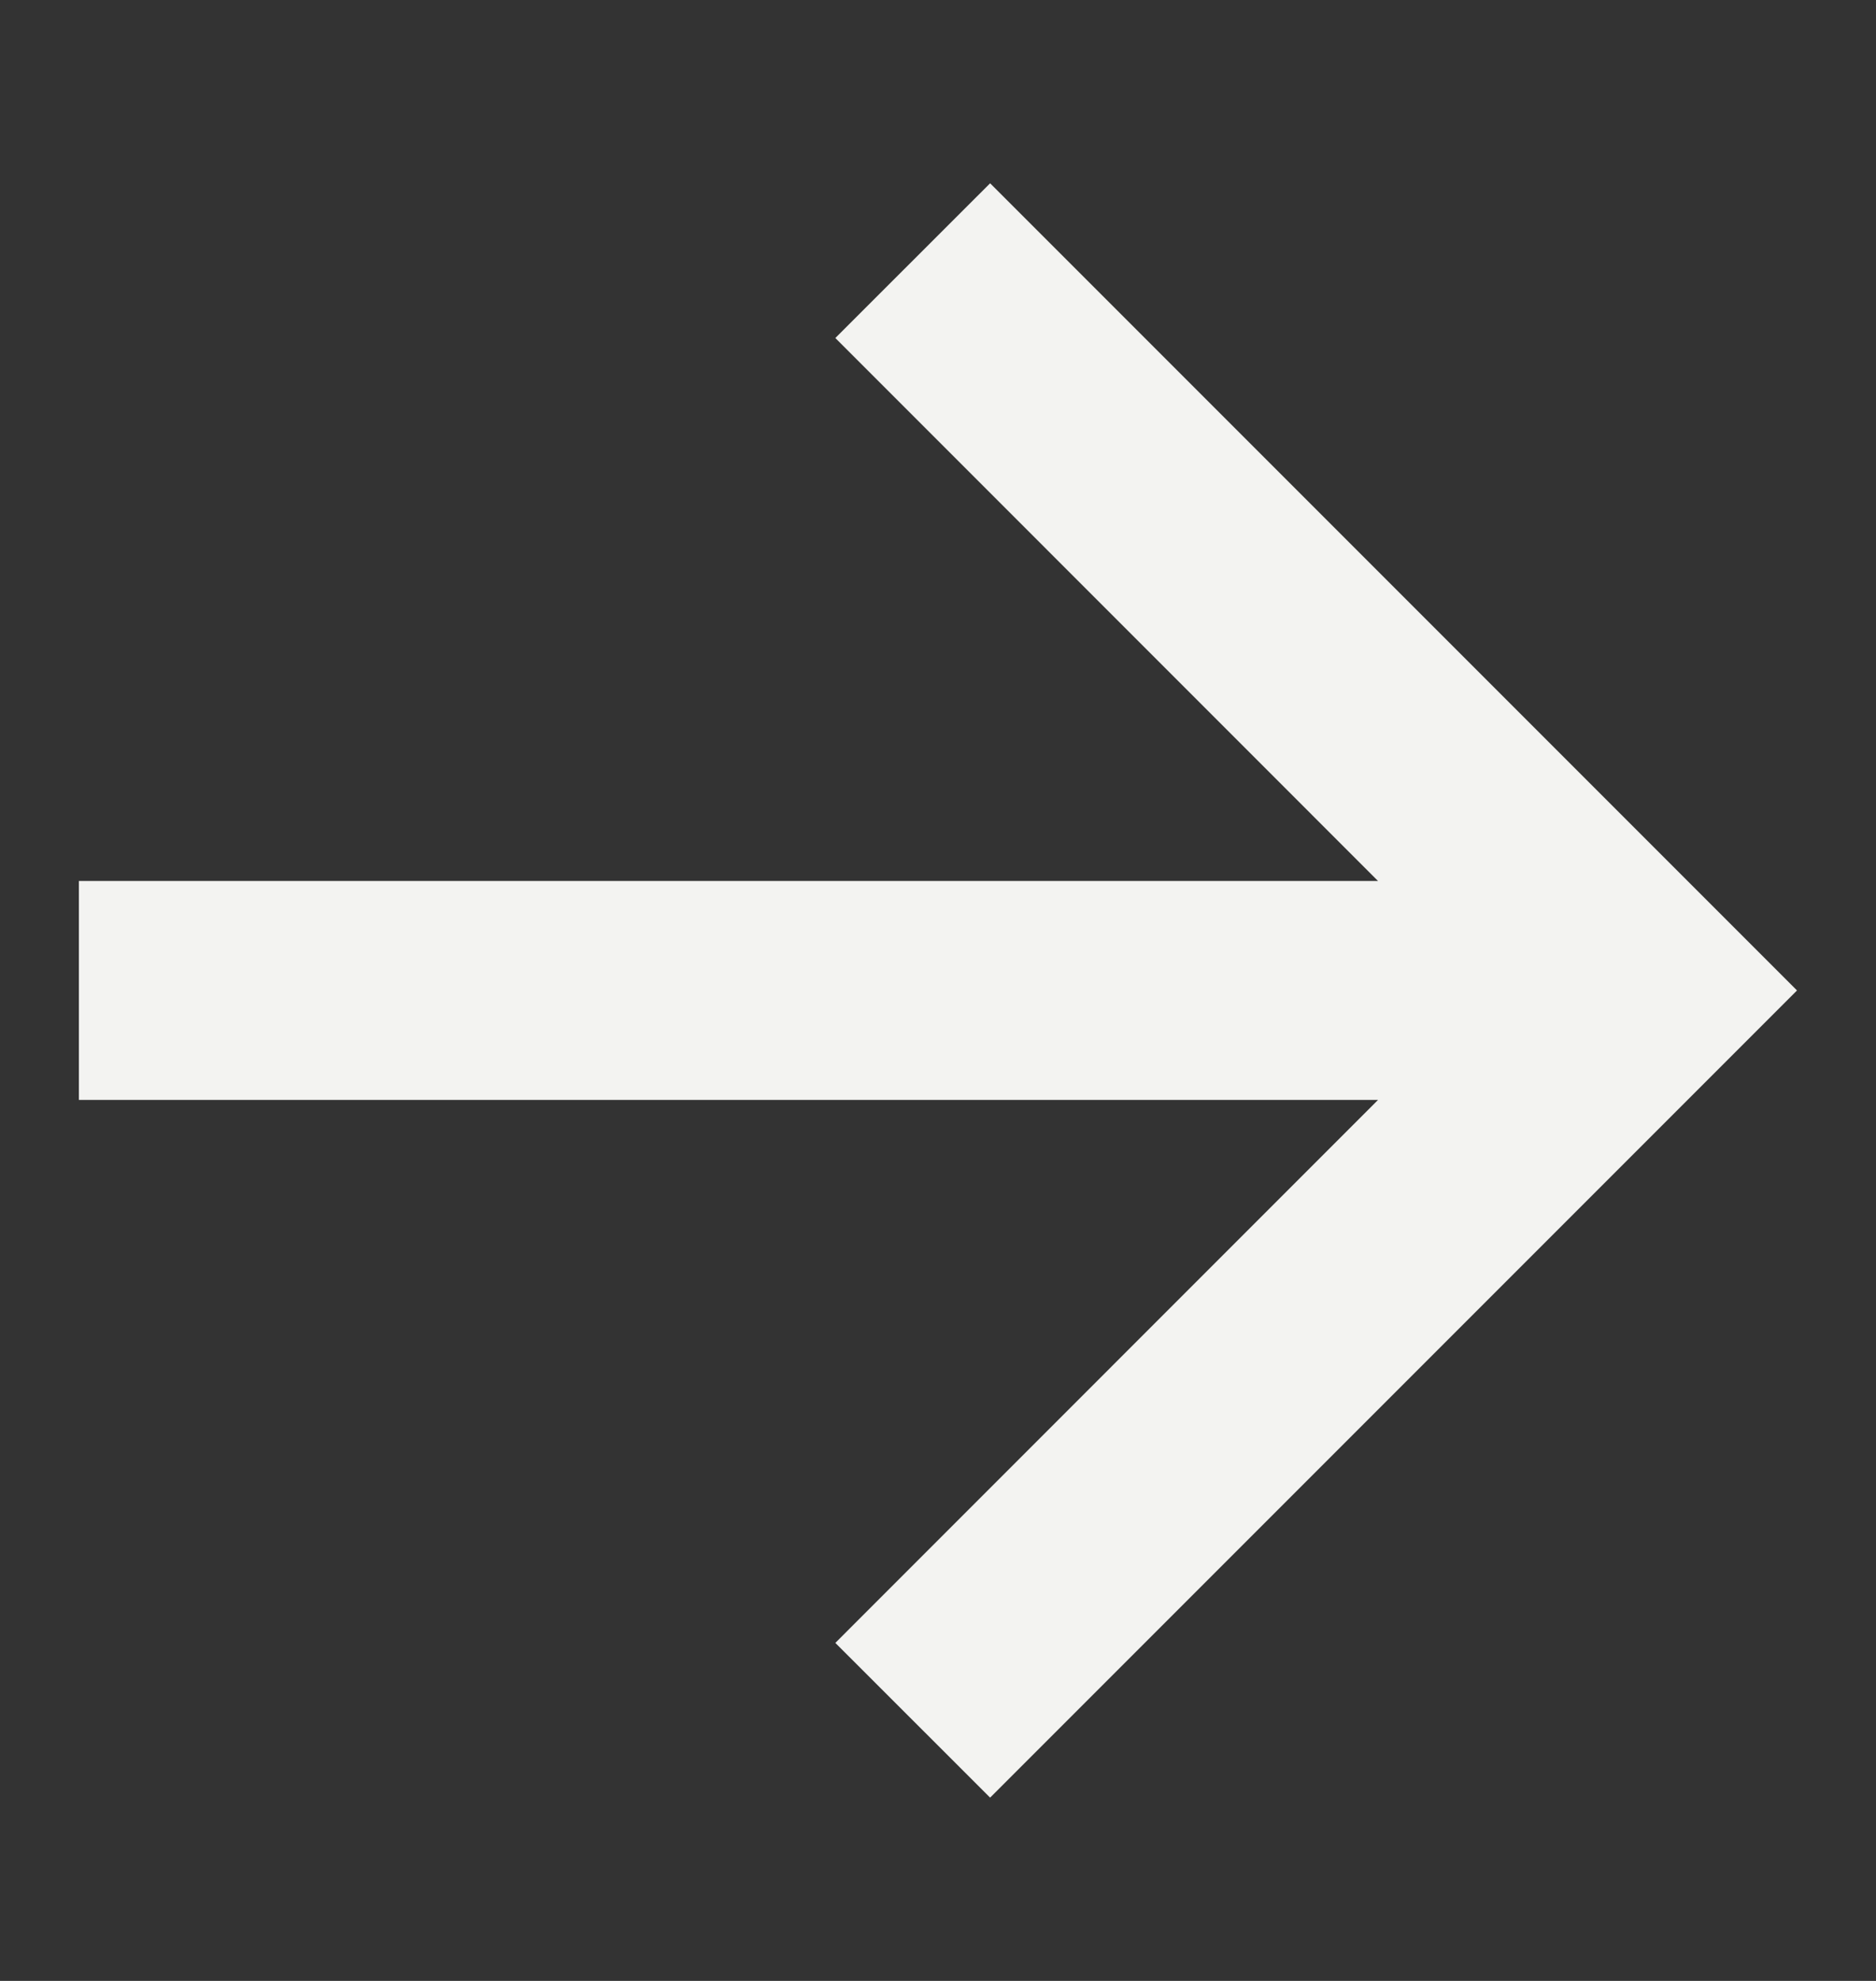 <svg width="18" height="19" viewBox="0 0 18 19" fill="none" xmlns="http://www.w3.org/2000/svg">
<rect x="0" y="0" width="18" height="19" fill="#333333" stroke="none"/>
<path fill-rule="evenodd" clip-rule="evenodd" d="M9.5 1.758L17.242 9.5L9.5 17.242L8.015 15.758L13.222 10.55H0.757V8.45H13.222L8.015 3.242L9.5 1.758Z" fill="#F3F3F1"/>
</svg>
